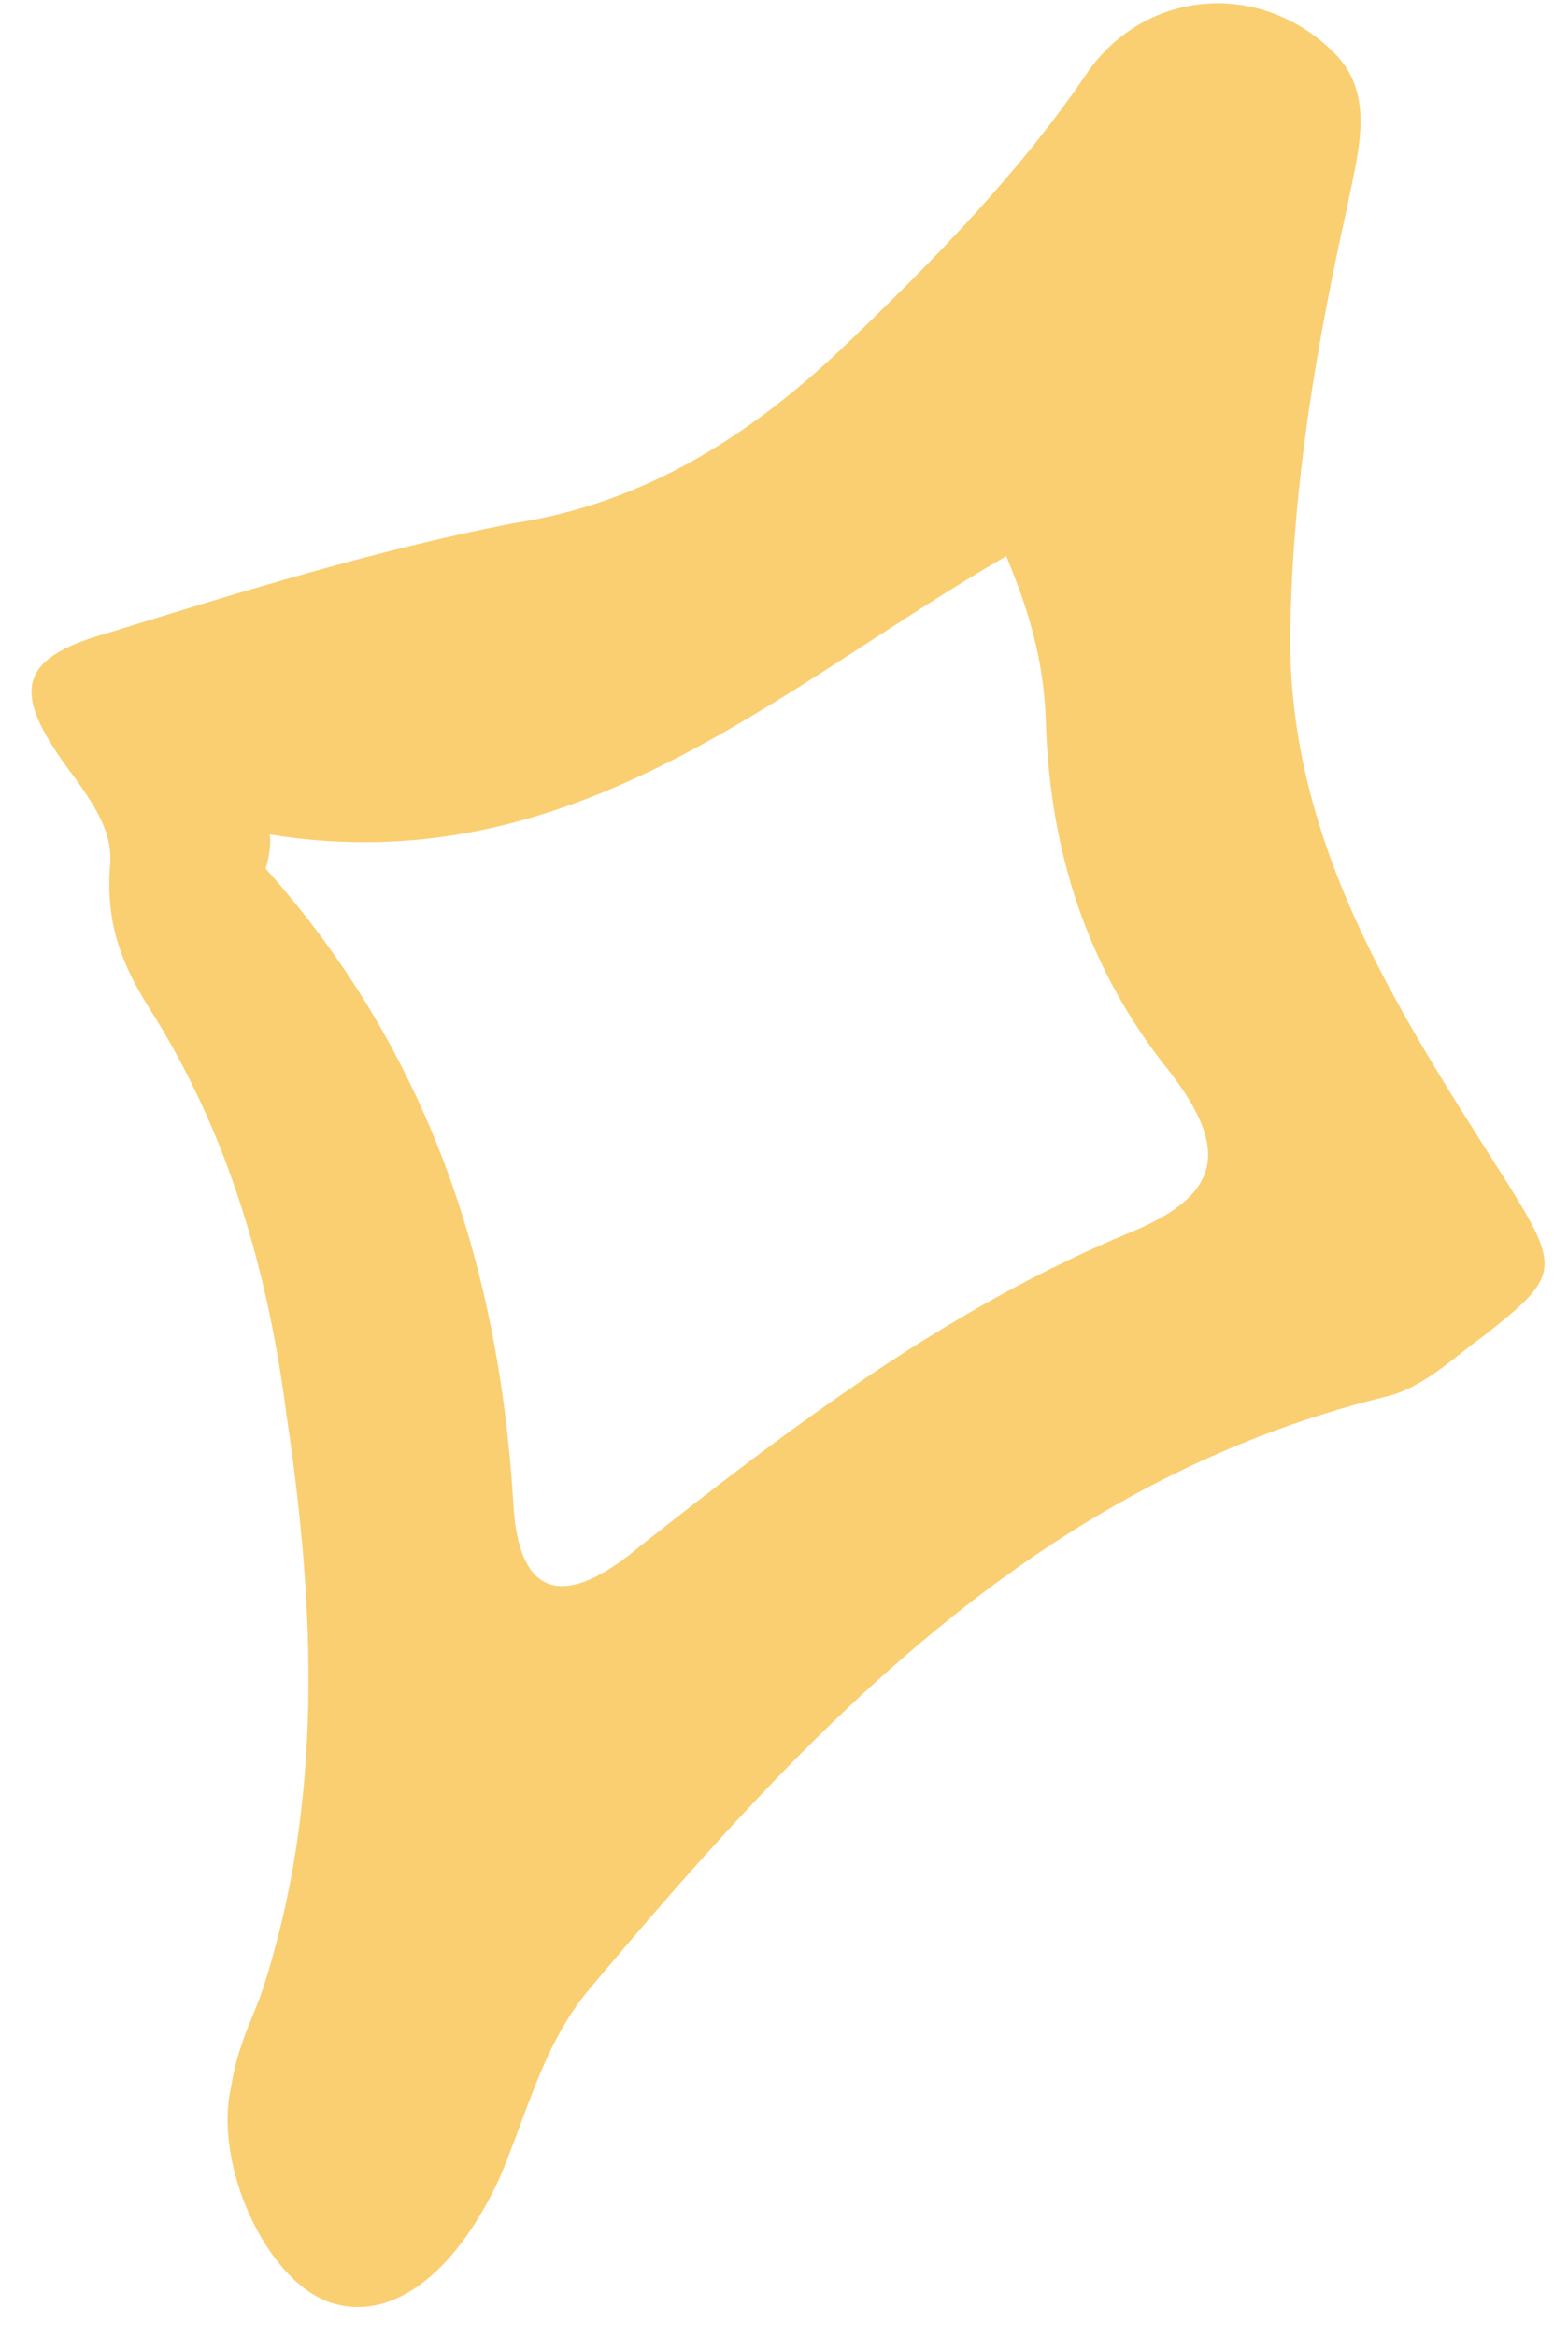 <?xml version="1.0" encoding="UTF-8"?> <svg xmlns="http://www.w3.org/2000/svg" width="49" height="73" viewBox="0 0 49 73" fill="none"> <path d="M8.209 62.161C10.103 56.345 9.861 50.277 8.953 44.214C8.389 39.815 7.159 35.422 4.665 31.503C3.788 30.109 3.313 28.845 3.434 27.11C3.56 26.041 2.954 25.179 2.348 24.316C0.329 21.662 0.455 20.594 3.384 19.773C7.577 18.477 11.77 17.18 16.032 16.35C20.23 15.721 23.616 13.496 26.531 10.675C29.115 8.189 31.764 5.502 33.877 2.42C35.659 -0.328 39.325 -0.686 41.675 1.632C43.018 2.957 42.43 4.762 42.108 6.431C41.137 10.774 40.432 14.981 40.329 19.384C40.109 26.189 43.68 31.567 47.051 36.88C48.804 39.669 48.739 39.87 46.351 41.754C45.488 42.36 44.495 43.367 43.296 43.642C32.443 46.319 25.293 53.972 18.413 62.157C16.957 63.902 16.504 65.973 15.585 68.114C14.139 71.192 12.148 72.54 10.343 71.952C8.338 71.299 6.645 67.642 7.229 65.17C7.42 63.901 7.947 62.964 8.209 62.161ZM8.429 26.075C8.499 26.541 8.303 27.143 8.303 27.143C13.343 32.777 15.59 39.498 16.041 46.966C16.195 49.9 17.598 50.357 20.052 48.272C24.828 44.504 29.539 40.936 35.191 38.562C38.251 37.341 38.508 35.871 36.288 33.152C33.798 29.901 32.773 26.239 32.68 22.438C32.601 20.638 32.191 19.173 31.445 17.377C24.337 21.495 17.91 27.61 8.429 26.075Z" fill="#FACF71"></path> </svg> 